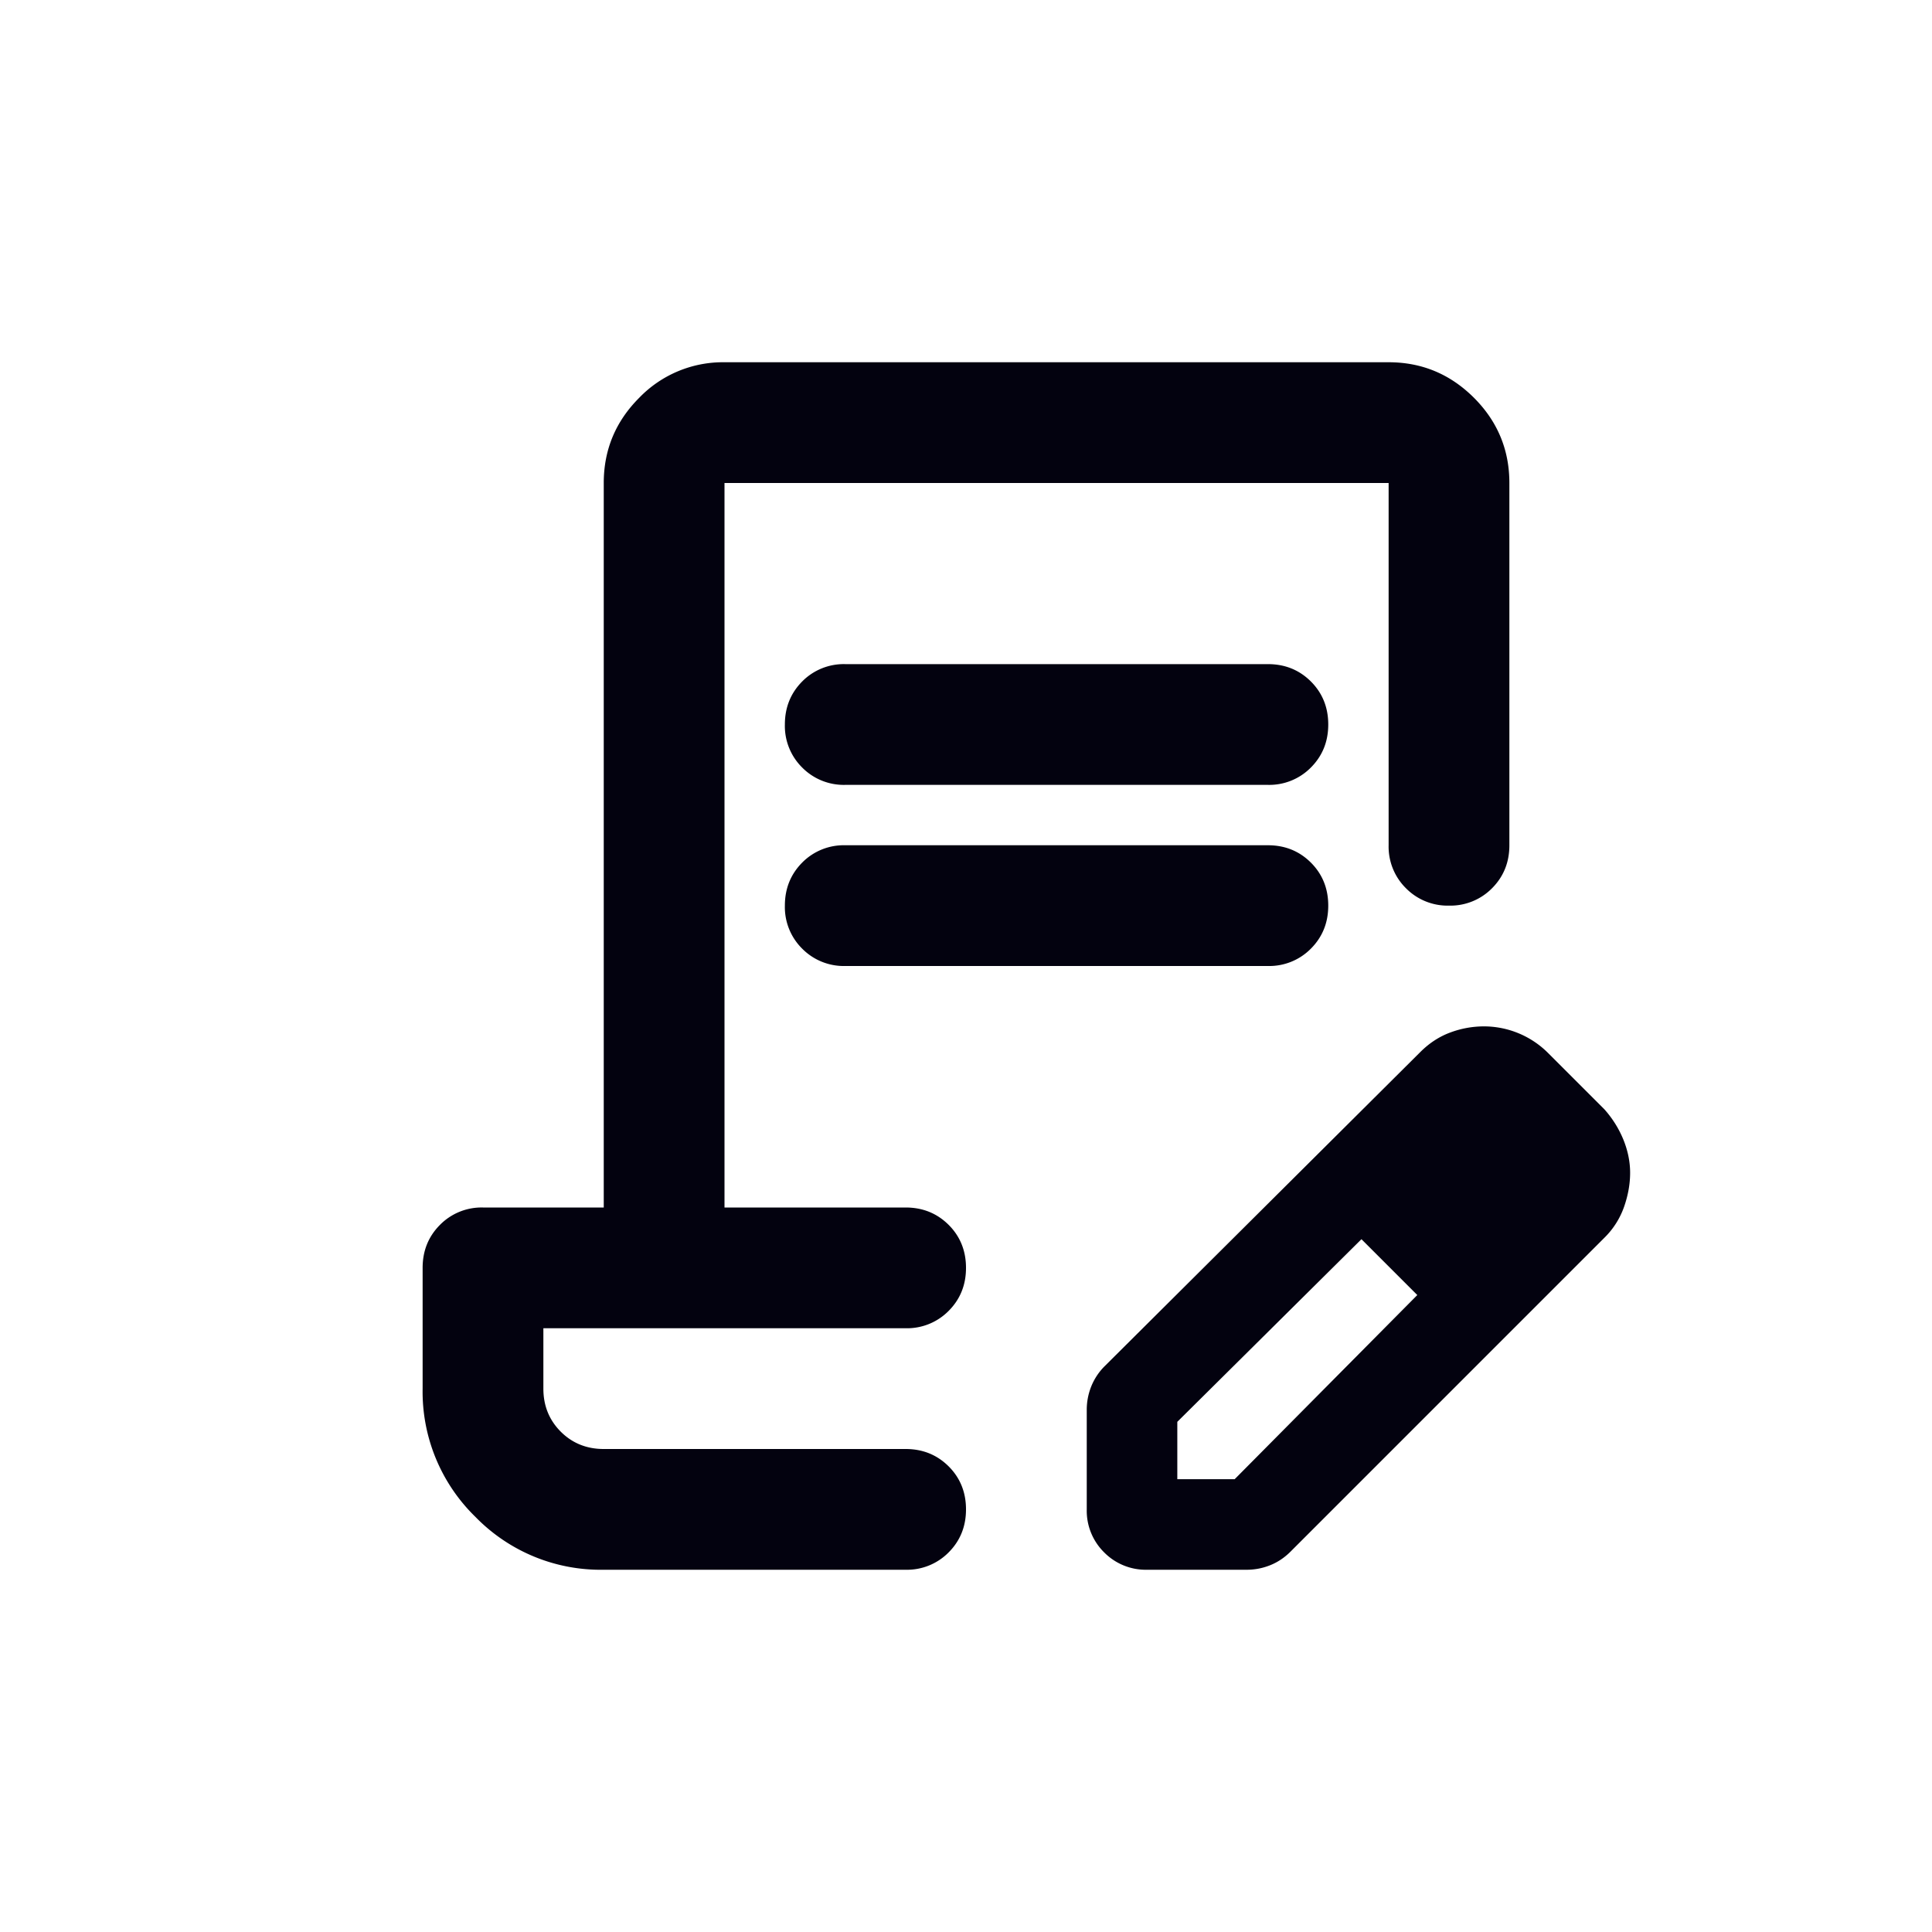 <svg width="32" height="32" viewBox="0 0 32 32" fill="none" xmlns="http://www.w3.org/2000/svg">
    <mask id="b3bof7w9za" style="mask-type:alpha" maskUnits="userSpaceOnUse" x="4" y="4" width="24" height="24">
        <path fill="#D9D9D9" d="M4 4h24v24H4z"/>
    </mask>
    <g mask="url(#b3bof7w9za)">
        <path d="M14 11h7c.283 0 .52.096.712.287.192.192.288.43.288.713s-.096.52-.288.713A.968.968 0 0 1 21 13h-7a.968.968 0 0 1-.713-.287A.968.968 0 0 1 13 12c0-.283.096-.52.287-.713A.968.968 0 0 1 14 11zm0 3h7c.283 0 .52.096.712.287.192.192.288.43.288.713s-.096.52-.288.713A.968.968 0 0 1 21 16h-7a.968.968 0 0 1-.713-.287A.968.968 0 0 1 13 15c0-.283.096-.52.287-.713A.968.968 0 0 1 14 14zm-4 12a2.893 2.893 0 0 1-2.125-.875A2.893 2.893 0 0 1 7 23v-2c0-.283.096-.52.287-.712A.967.967 0 0 1 8 20h2V8c0-.55.196-1.02.588-1.412A1.926 1.926 0 0 1 12 6h11c.55 0 1.02.196 1.413.588.391.391.587.862.587 1.412v6c0 .283-.096.52-.288.713A.968.968 0 0 1 24 15a.968.968 0 0 1-.712-.287A.968.968 0 0 1 23 14V8H12v12h3c.283 0 .52.096.713.288.191.191.287.429.287.712s-.096.52-.287.712A.968.968 0 0 1 15 22H9v1c0 .283.096.52.287.712.192.192.43.288.713.288h5c.283 0 .52.096.713.288.191.191.287.429.287.712s-.096.52-.287.712A.968.968 0 0 1 15 26h-5zm8-1v-1.65c0-.133.025-.263.075-.388a.999.999 0 0 1 .225-.337l5.225-5.2c.15-.15.317-.258.5-.325a1.6 1.6 0 0 1 .55-.1 1.504 1.504 0 0 1 1.075.45l.925.925c.133.15.238.317.313.5.074.183.112.367.112.55 0 .183-.033.37-.1.563a1.342 1.342 0 0 1-.325.512l-5.2 5.2c-.1.1-.212.175-.337.225-.125.05-.255.075-.388.075H19a.968.968 0 0 1-.712-.288A.968.968 0 0 1 18 25zm1.5-.5h.95l3.025-3.05-.45-.475-.475-.45-3.05 3.025v.95zm3.525-3.525-.475-.45.925.925-.45-.475z" fill="#03020F"/>
    </g>
</svg>
